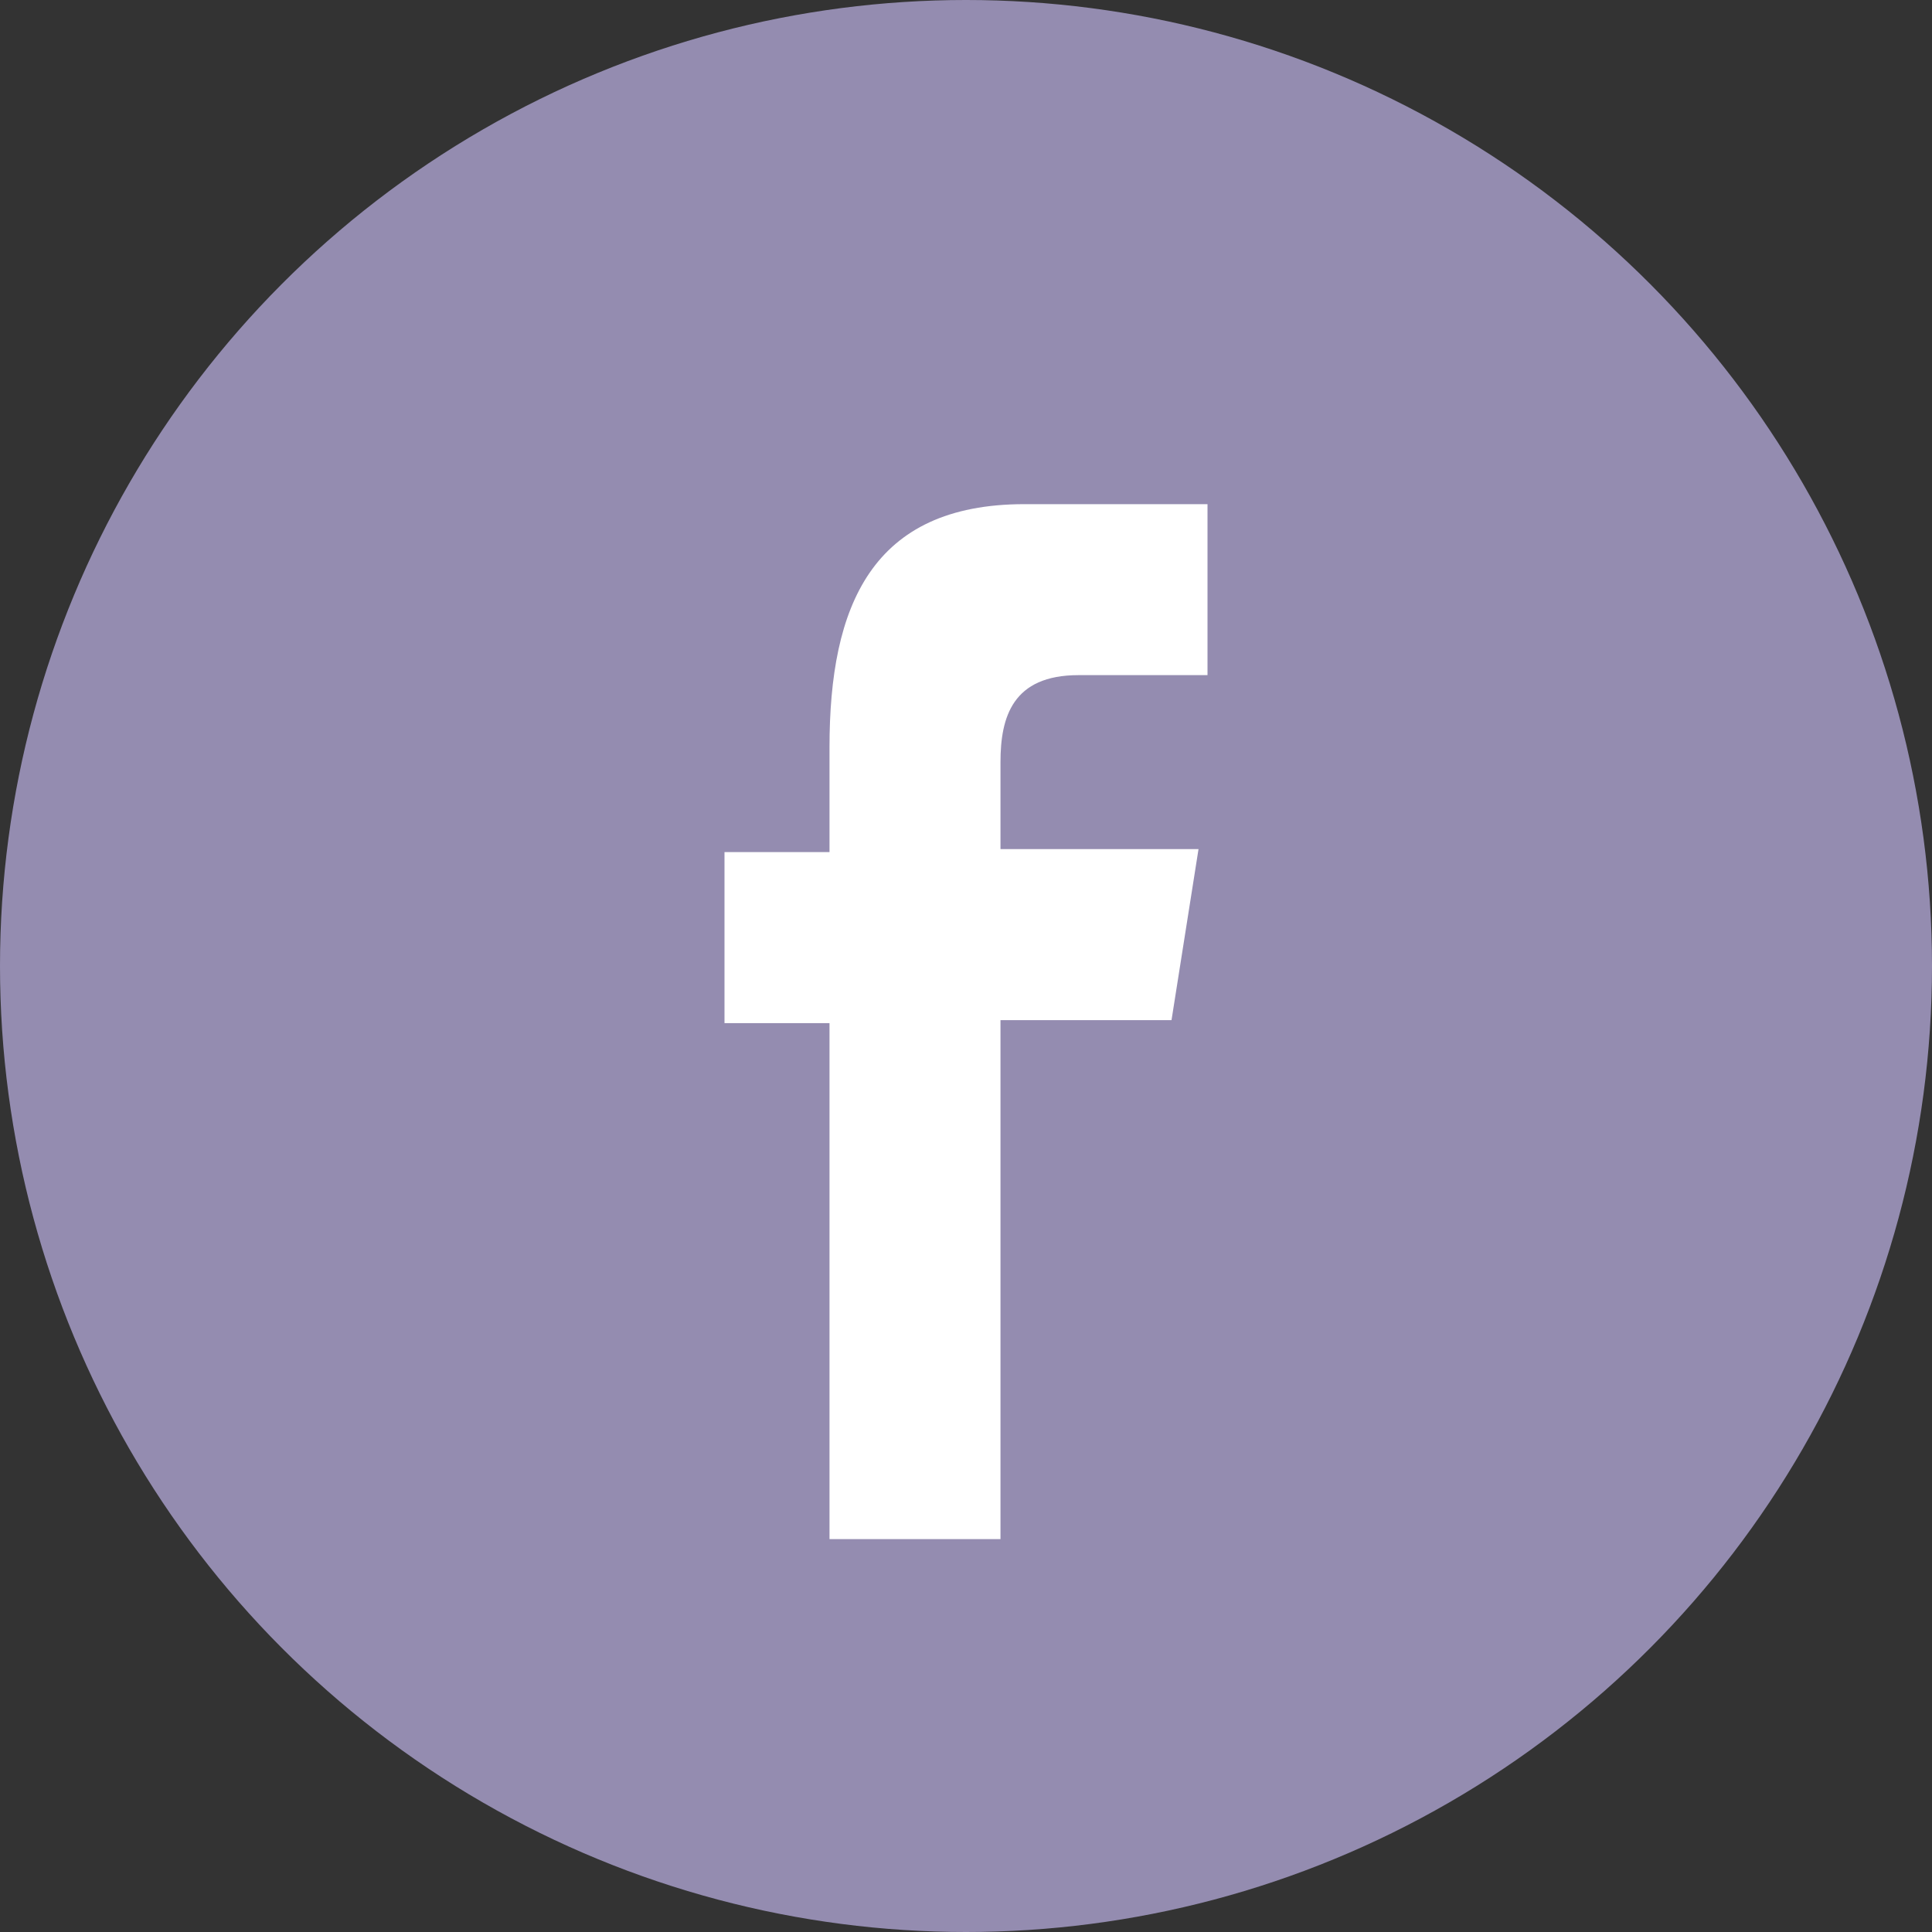 <svg width="40" height="40" viewBox="0 0 40 40" fill="none" xmlns="http://www.w3.org/2000/svg">
<rect x="0" y="0" width="40" height="40" fill="#333333" stroke="none"/>
<circle cx="20" cy="20" r="20" fill="#948CB0"/>
<path d="M17.174 31.928V21.183H15V17.642H17.174V15.469C17.174 12.549 18.044 10.438 21.211 10.438H25V13.978H22.329C20.963 13.978 20.714 14.847 20.714 15.779V17.58H24.814L24.255 21.121H20.714V31.866H17.174V31.928Z" fill="white"/>
</svg>
